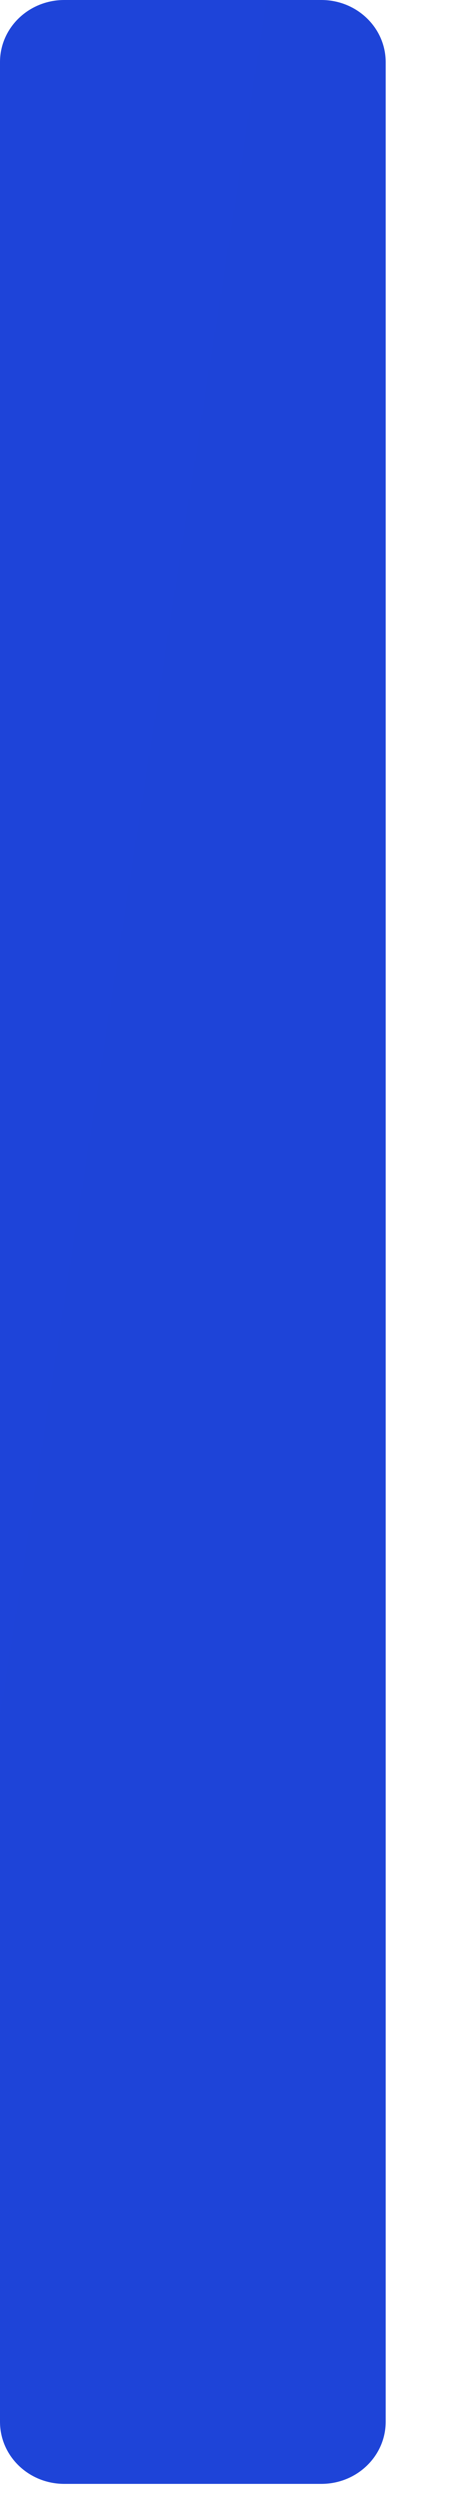 <?xml version="1.0" encoding="utf-8"?>
<svg xmlns="http://www.w3.org/2000/svg" fill="none" height="100%" overflow="visible" preserveAspectRatio="none" style="display: block;" viewBox="0 0 5 27" width="100%">
<path d="M3.478 0H0.696C0.311 0 0 0.3 0 0.671V26.155C0 26.526 0.311 26.826 0.696 26.826H3.478C3.862 26.826 4.174 26.526 4.174 26.155V0.671C4.174 0.3 3.862 0 3.478 0Z" fill="url(#paint0_linear_0_2878)" id="Vector"/>
<defs>
<linearGradient gradientUnits="userSpaceOnUse" id="paint0_linear_0_2878" x1="0" x2="815.051" y1="0" y2="126.815">
<stop stop-color="#1E44D9"/>
<stop offset="1" stop-color="#2D3748"/>
</linearGradient>
</defs>
</svg>